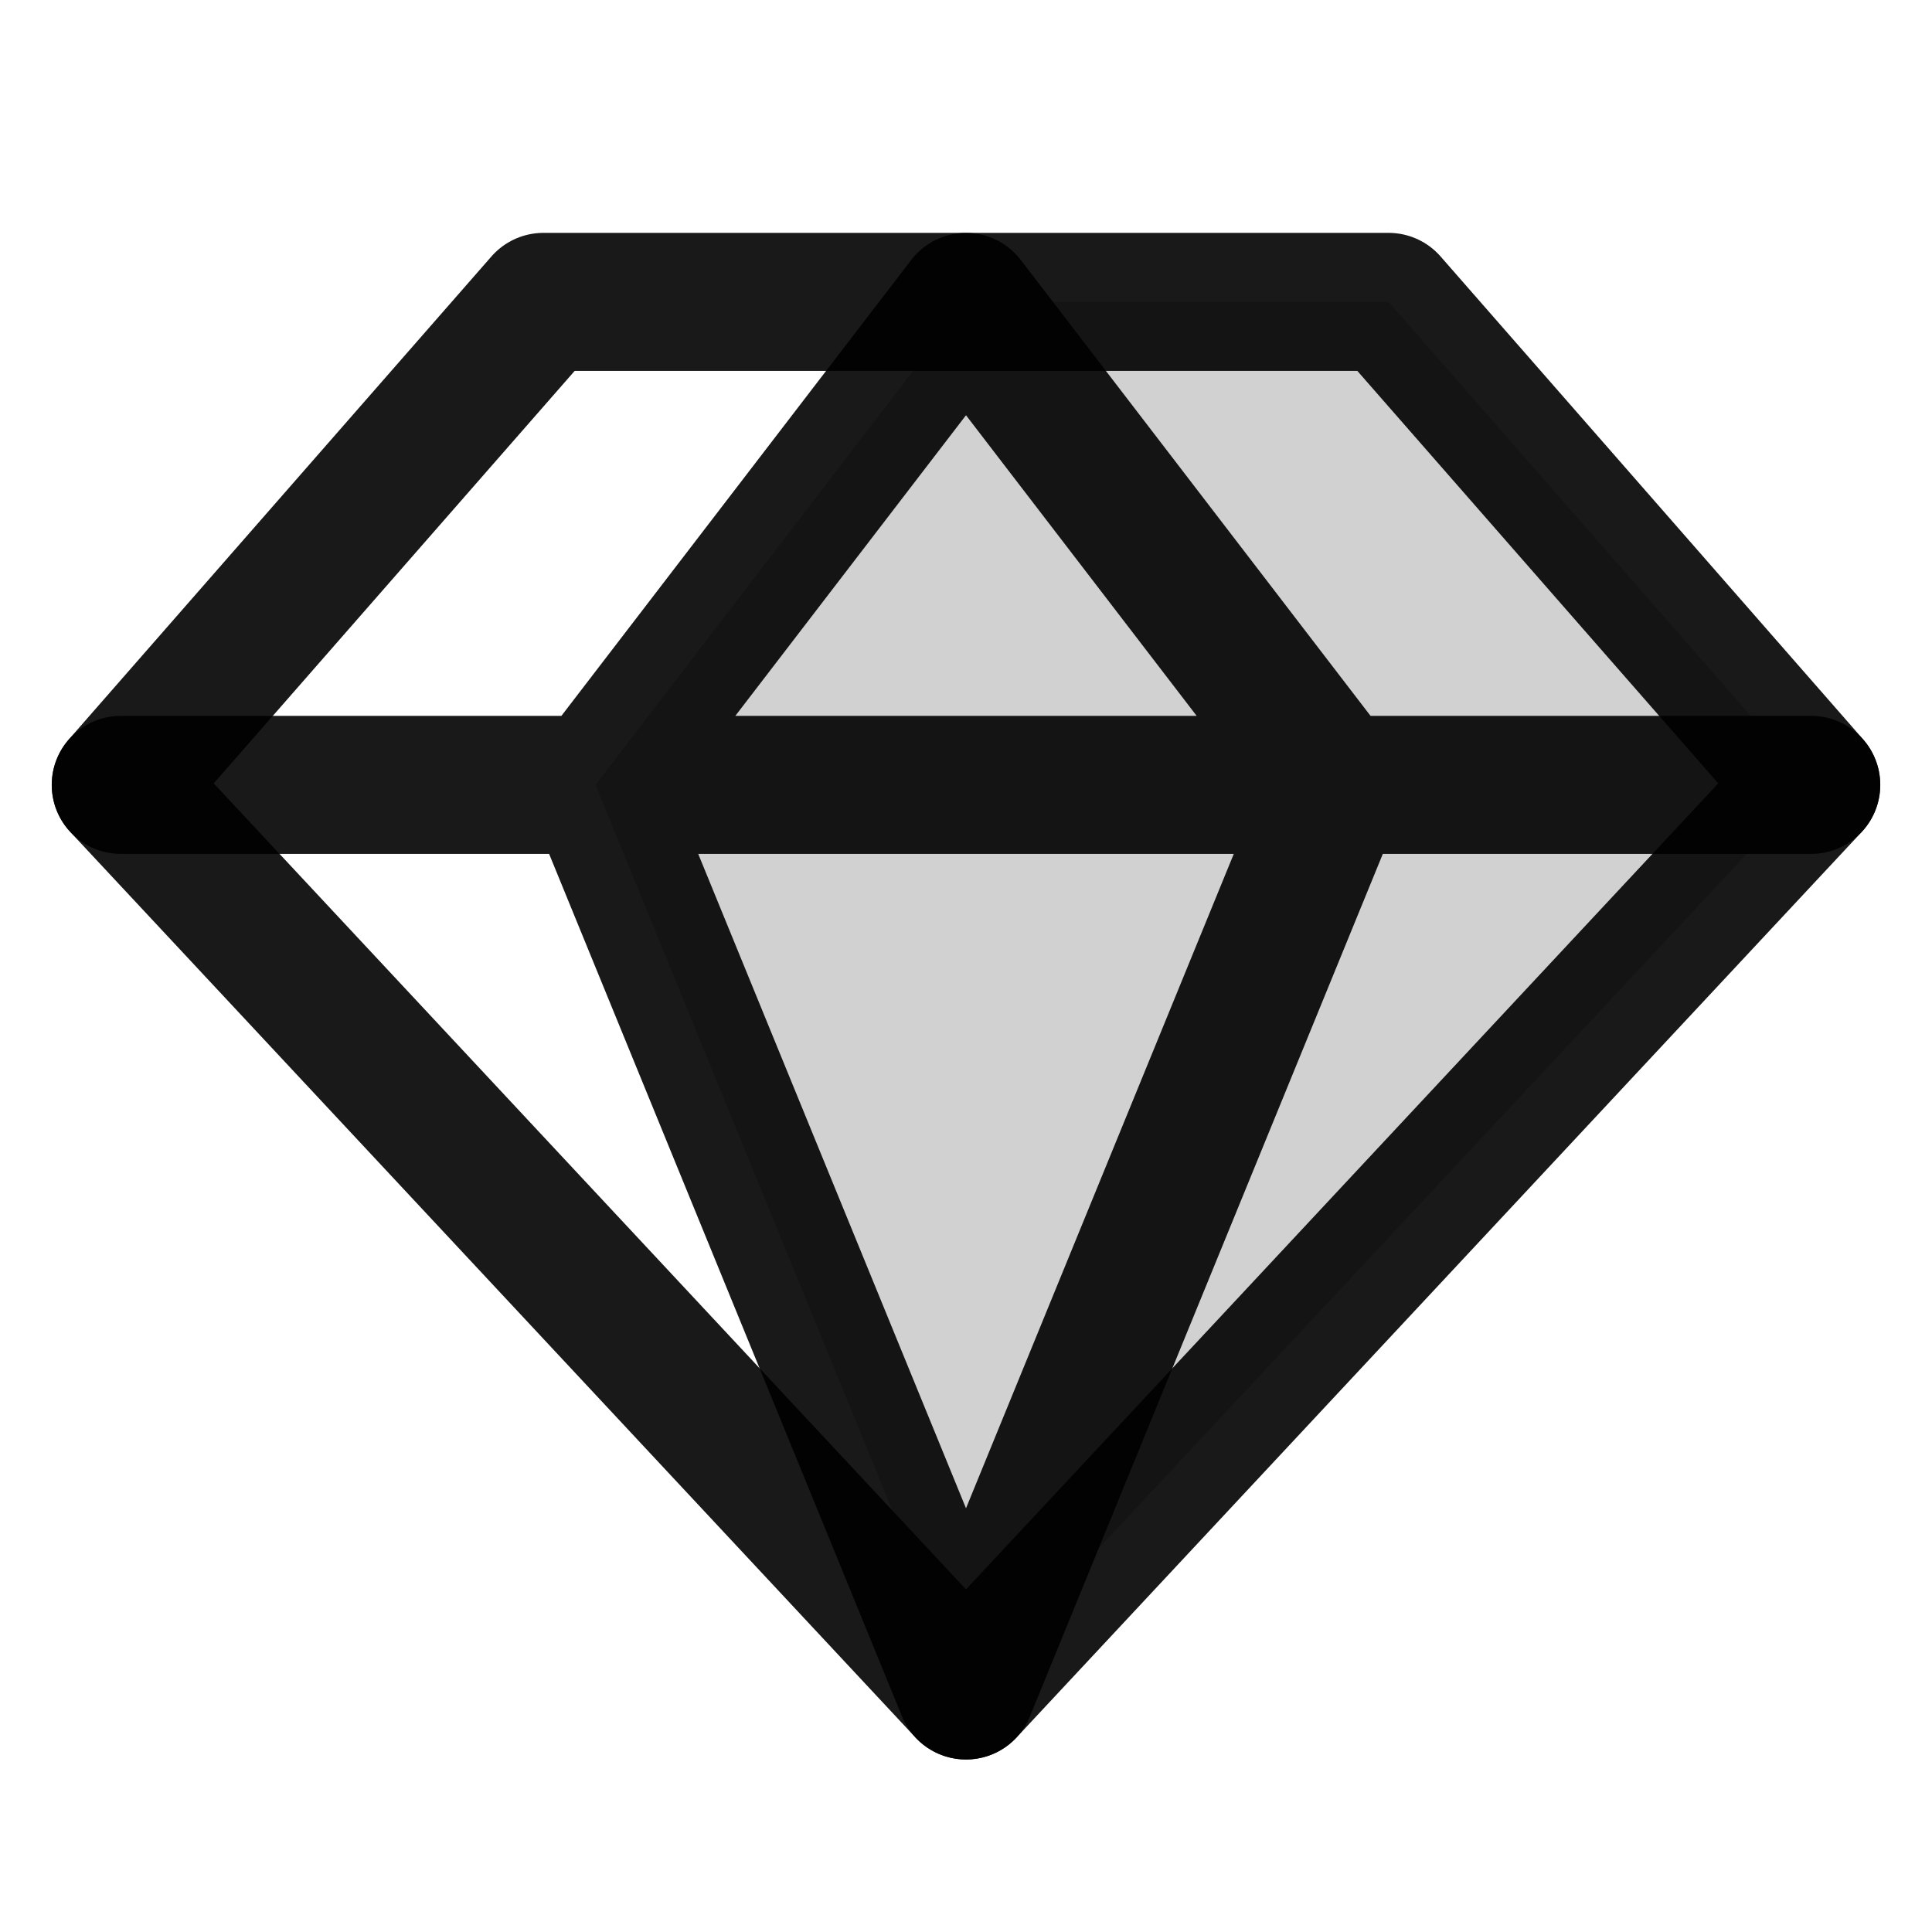 <svg width="1em" height="1em" viewBox="0 0 28 28" fill="none" xmlns="http://www.w3.org/2000/svg">
<g clip-path="url(#clip0_8329_34566)">
<path opacity="0.2" d="M20.125 4.375H14L8.63 11.375L14 24.5L26.25 11.375L20.125 4.375Z" fill="currentColor" fill-opacity="0.9"/>
<path d="M7.875 4.375H20.125L26.25 11.375L14 24.5L1.75 11.375L7.875 4.375Z" stroke="currentColor" stroke-opacity="0.9" stroke-width="2" stroke-linecap="round" stroke-linejoin="round"/>
<path fill-rule="evenodd" clip-rule="evenodd" d="M14.793 3.766C14.604 3.52 14.311 3.375 14 3.375C13.689 3.375 13.396 3.52 13.207 3.766L8.136 10.375H1.75C1.198 10.375 0.75 10.823 0.75 11.375C0.75 11.927 1.198 12.375 1.75 12.375H7.958L13.074 24.879C13.228 25.255 13.594 25.5 14 25.5C14.406 25.5 14.772 25.255 14.925 24.879L20.041 12.375H26.25C26.802 12.375 27.25 11.927 27.25 11.375C27.25 10.823 26.802 10.375 26.25 10.375H19.863L14.793 3.766ZM17.343 10.375L14 6.018L10.657 10.375H17.343ZM10.119 12.375L14 21.859L17.881 12.375H10.119Z" fill="currentColor" fill-opacity="0.9"/>
</g>
<defs>
<clipPath id="clip0_8329_34566">
<rect width="28" height="28" fill="white"/>
</clipPath>
</defs>
</svg>
